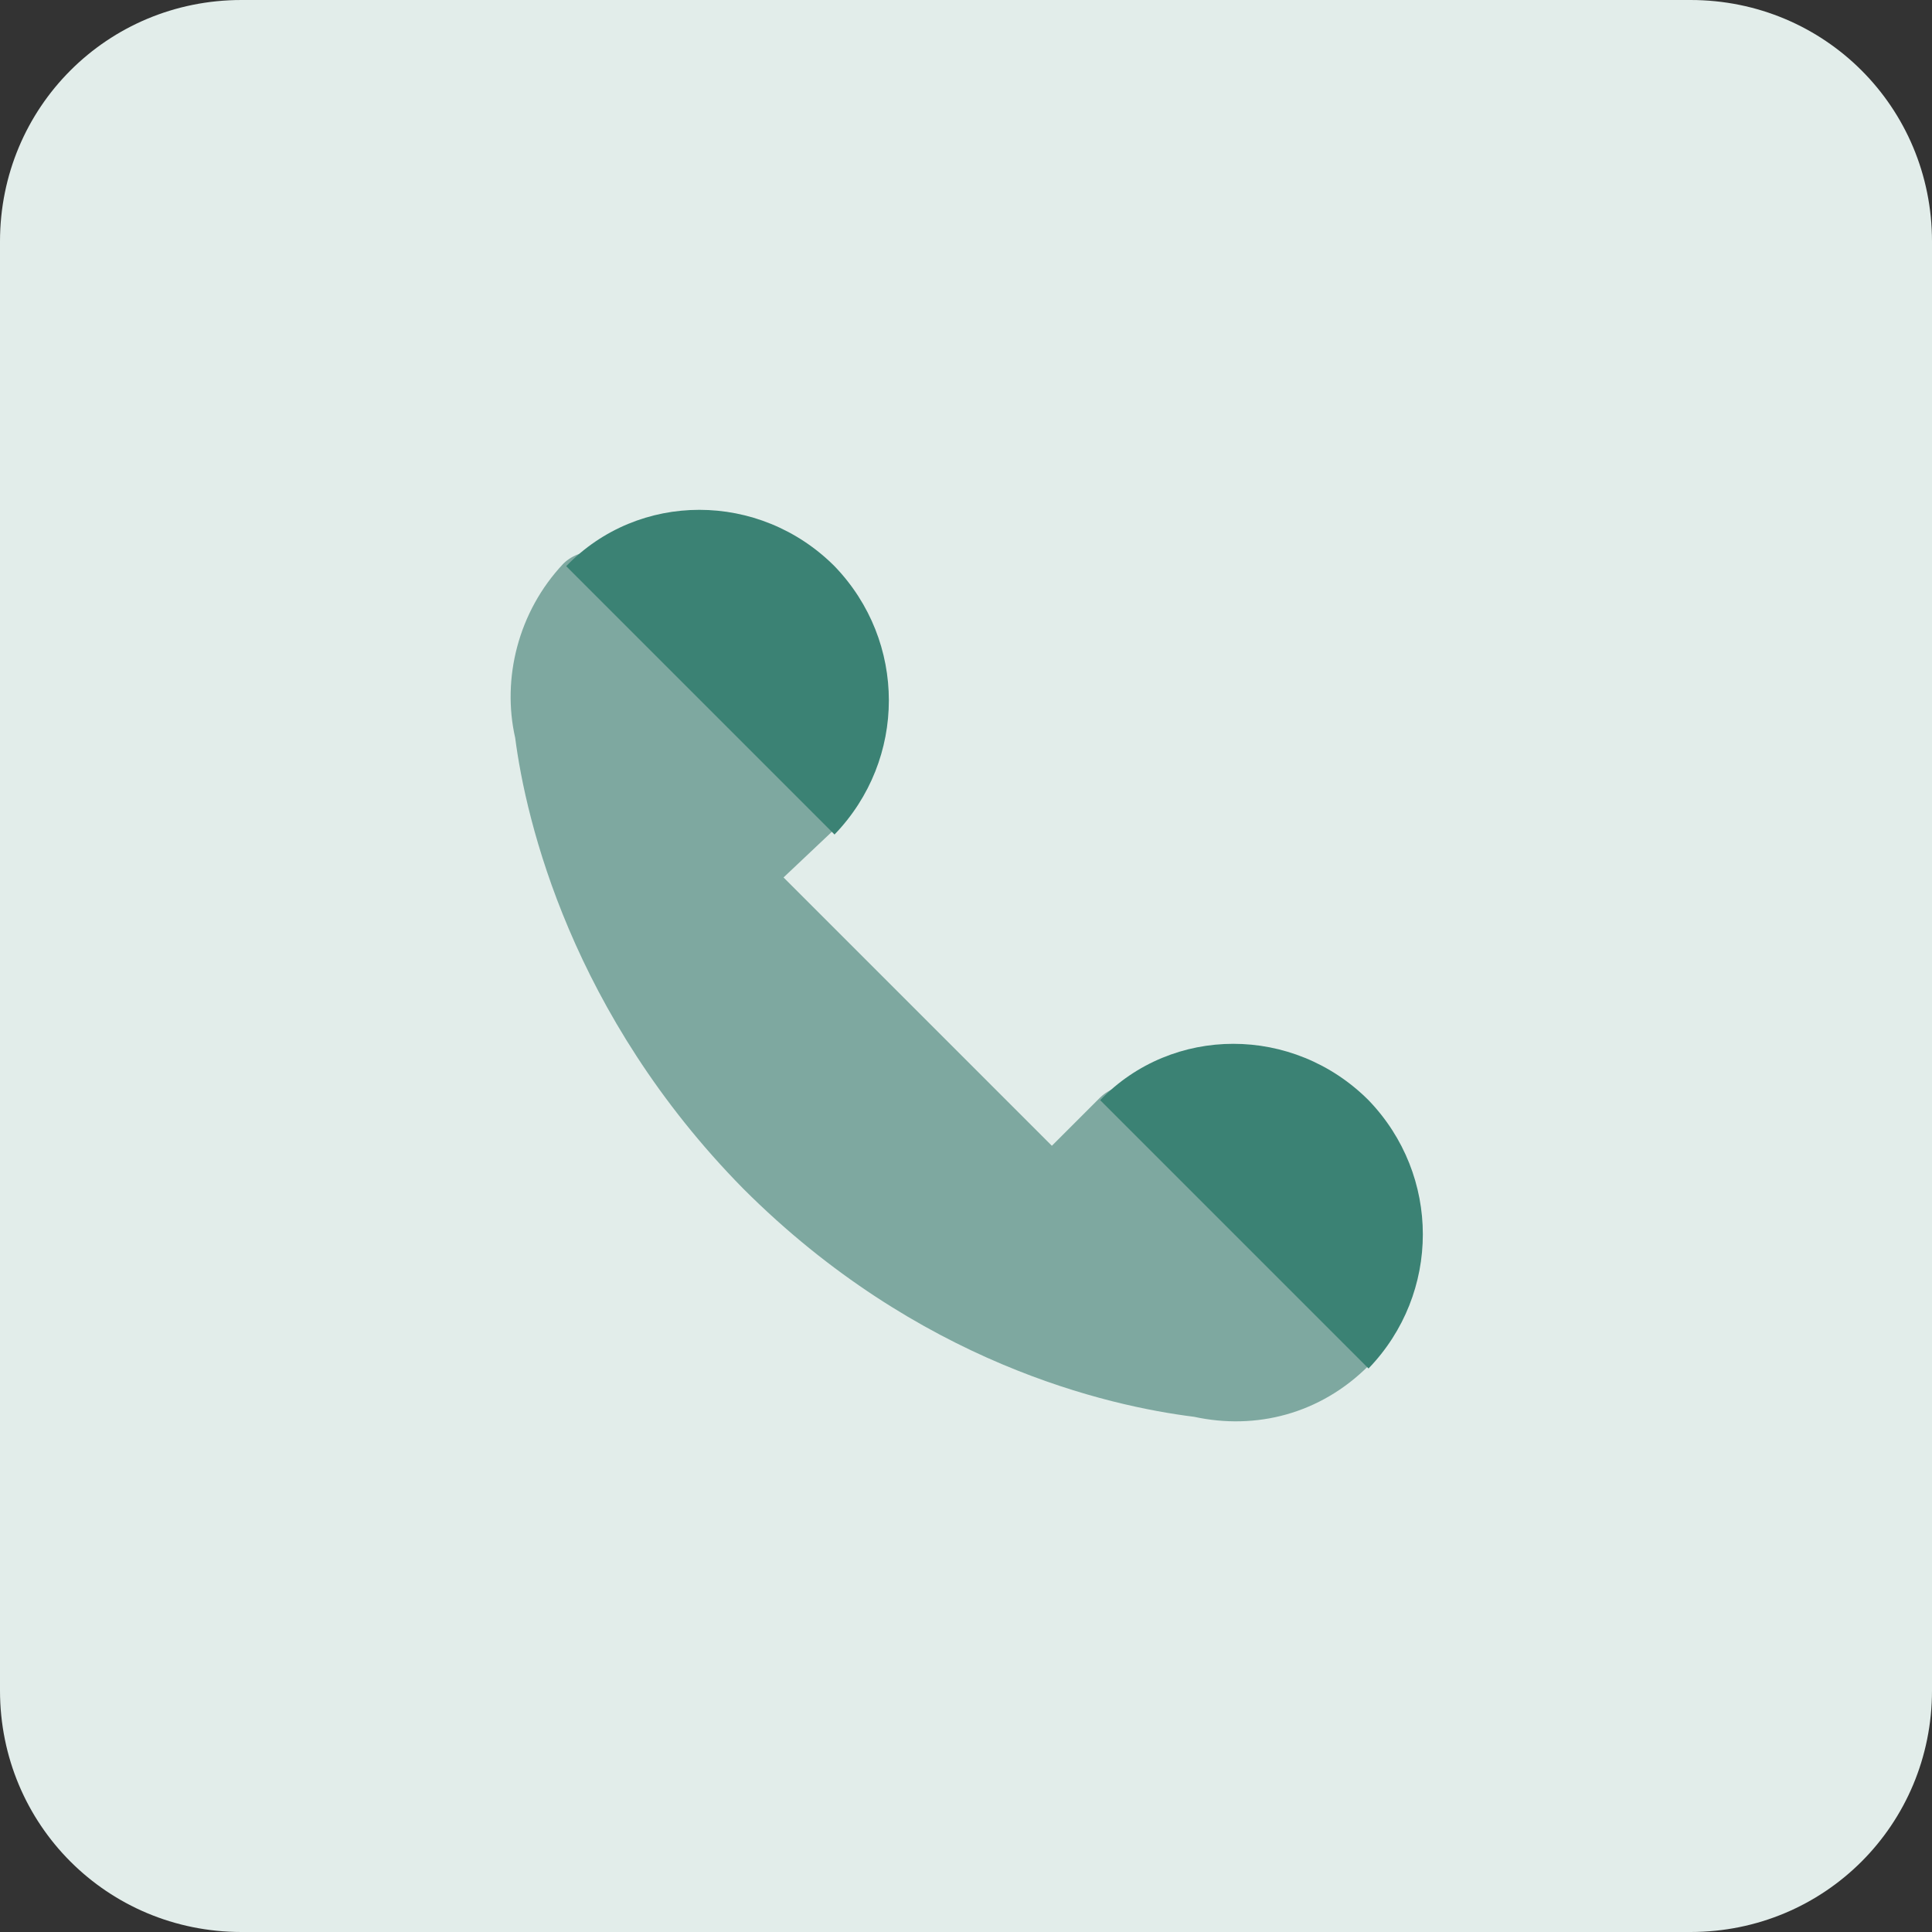 <?xml version="1.0" encoding="utf-8"?>
<!-- Generator: Adobe Illustrator 28.0.0, SVG Export Plug-In . SVG Version: 6.00 Build 0)  -->
<svg version="1.1" id="Capa_1" xmlns="http://www.w3.org/2000/svg" xmlns:xlink="http://www.w3.org/1999/xlink" x="0px" y="0px"
	 viewBox="0 0 72 72" style="enable-background:new 0 0 72 72;" xml:space="preserve">
<rect x="0" y="0" width="72" height="72" fill="#333333" stroke="none"/>
<style type="text/css">
	.st0{fill:#E2EDEA;}
	.st1{fill:#7EA8A0;}
	.st2{fill:#3B8274;}
</style>
<path class="st0" d="M9,0h54c5,0,9,4,9,9v54c0,5-4,9-9,9H9c-5,0-9-4-9-9V9C0,4,4,0,9,0z"/>
<path class="st1" d="M19.2,27.5c0.4,3.1,2.1,10.3,8.5,16.8c6.5,6.5,13.6,8.1,16.8,8.5c2.3,0.5,4.7-0.1,6.5-1.9
	c2.8-2.8-7.2-12.7-10-10l-1.8,1.8l-10-10L31,31c2.8-2.8-7.2-12.7-10-10C19.3,22.8,18.7,25.3,19.2,27.5z"/>
<path class="st2" d="M21.1,21.1l10,10c2.7-2.8,2.7-7.2,0-10C28.3,18.3,23.8,18.3,21.1,21.1z"/>
<path class="st2" d="M41,41l10,10c2.7-2.8,2.7-7.2,0-10C48.2,38.2,43.7,38.2,41,41z"/>
</svg>
